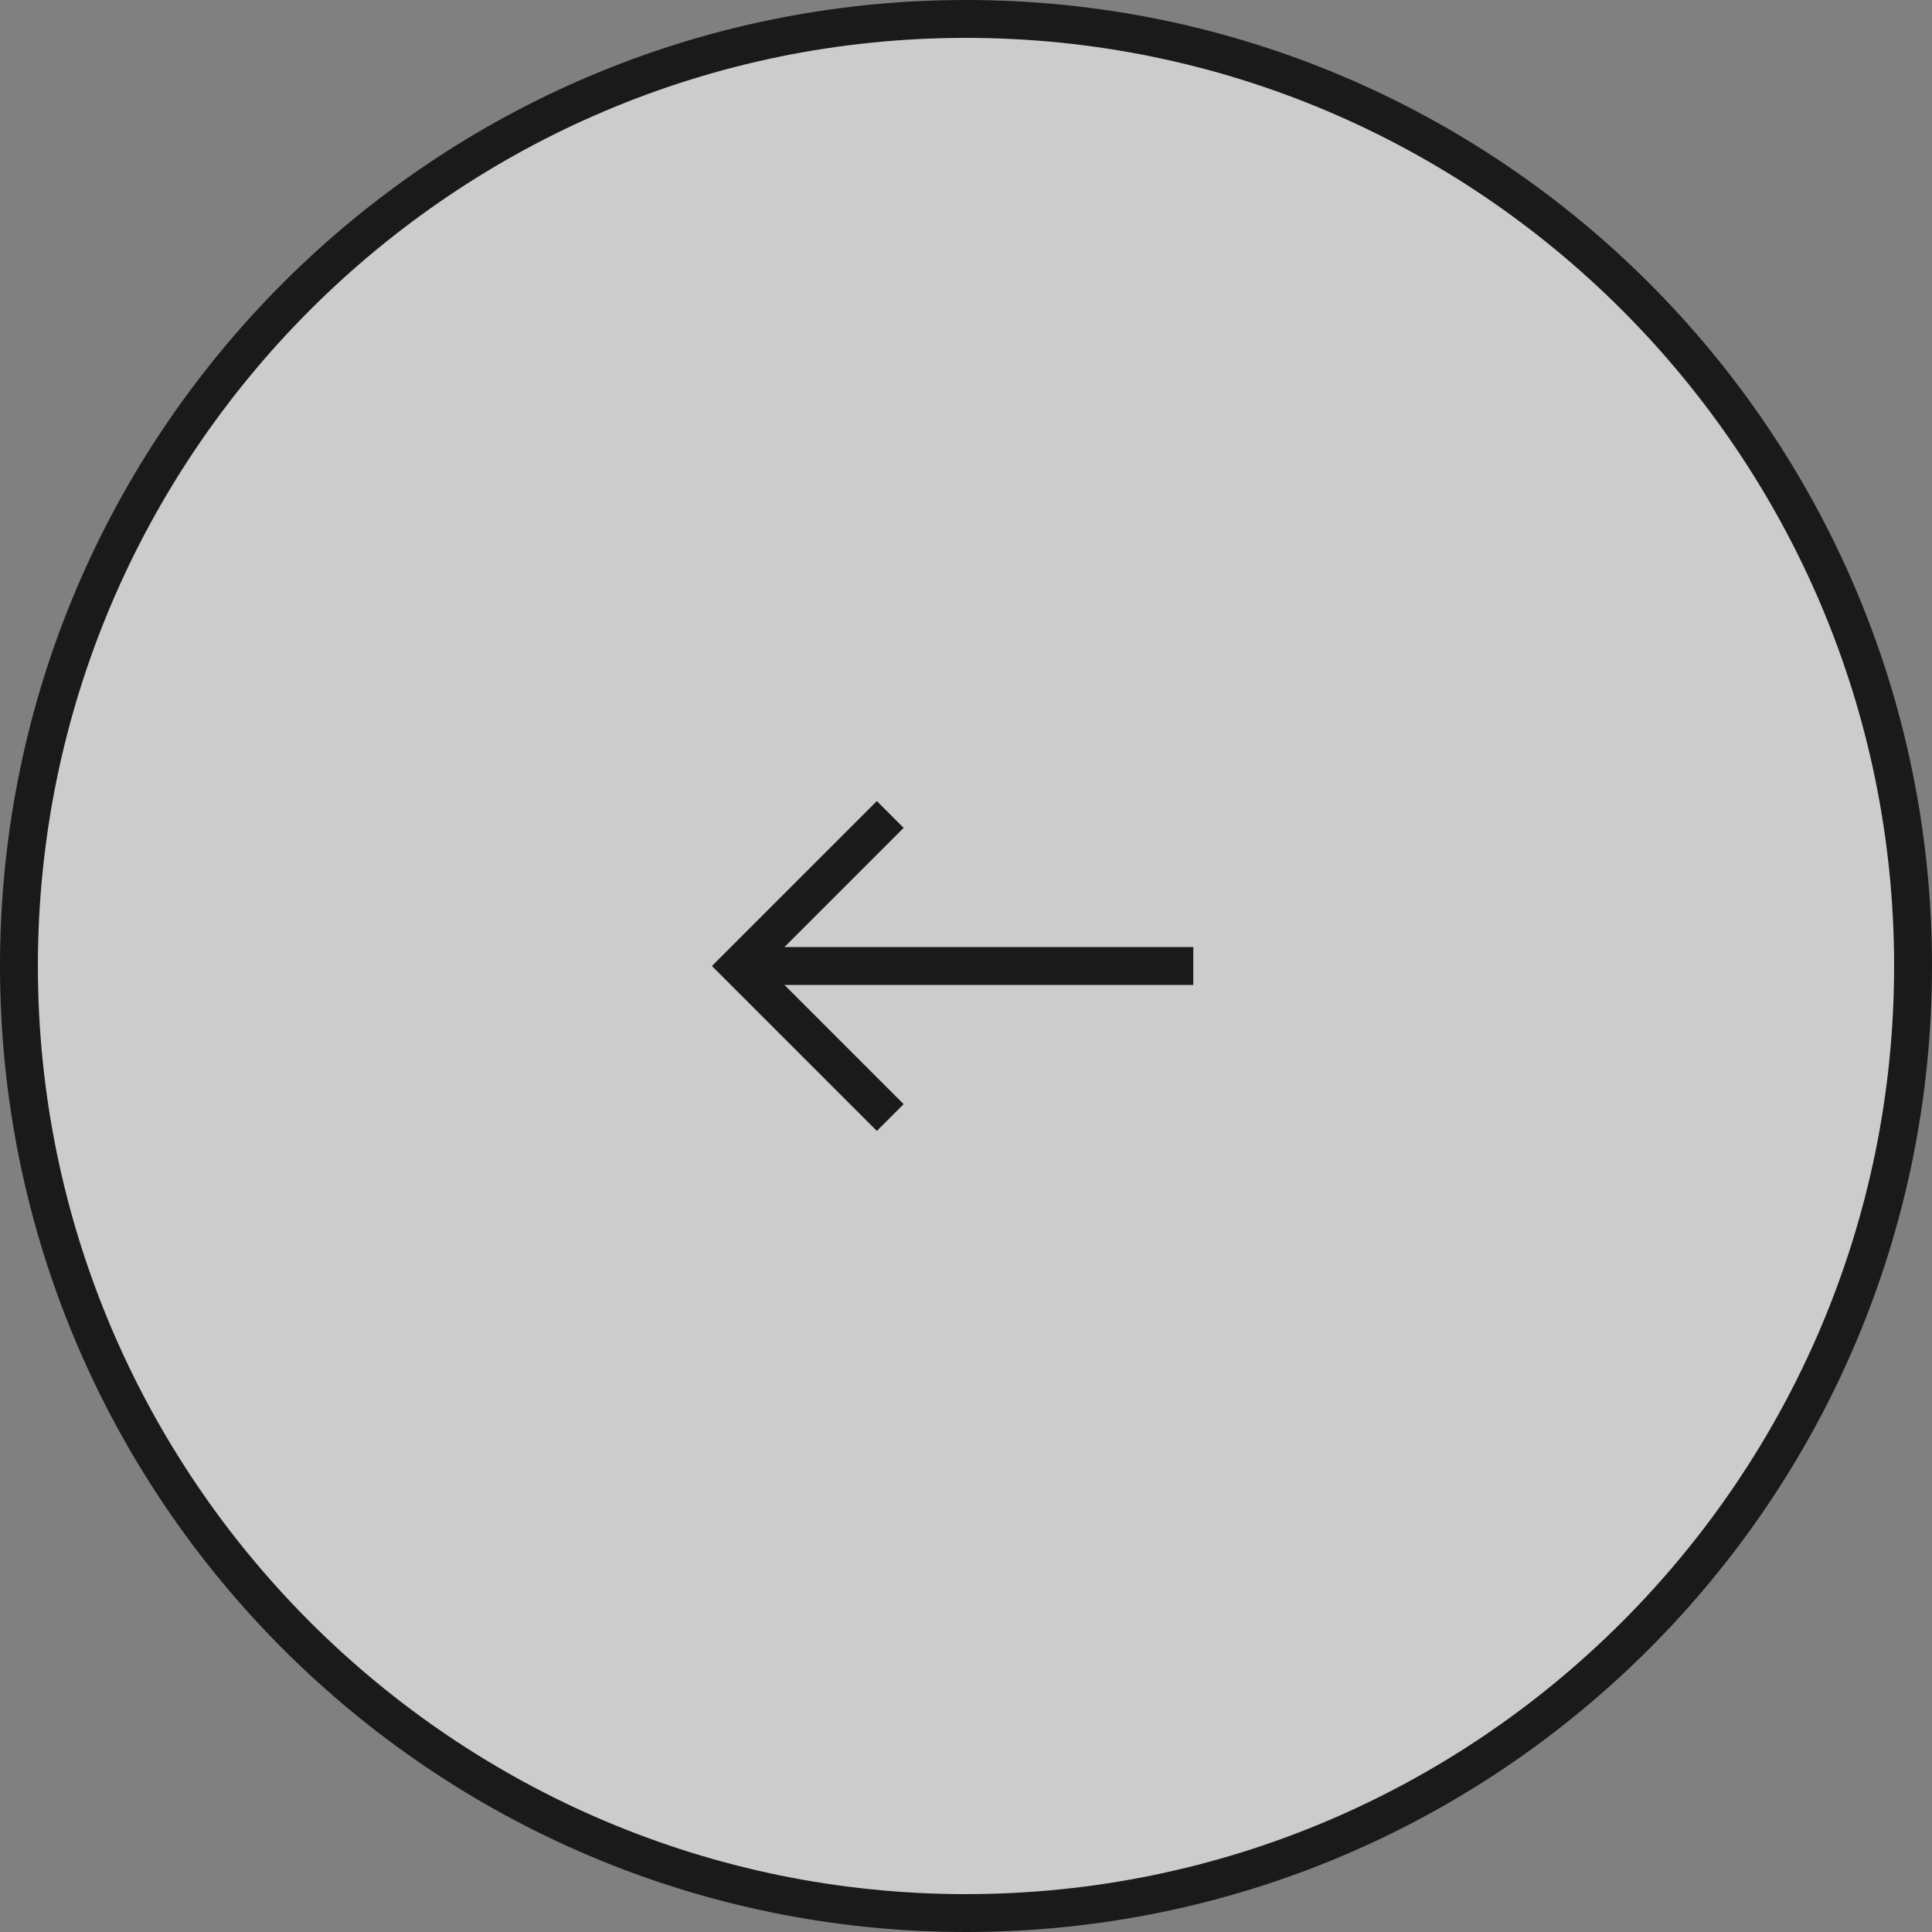 <?xml version="1.0" encoding="UTF-8"?><svg id="_レイヤー_2" xmlns="http://www.w3.org/2000/svg" viewBox="0 0 51 51"><rect x="0" y="0" width="51" height="51" fill="#808080" stroke="none"/><defs><style>.cls-1{fill:none;stroke:#1a1a1a;stroke-miterlimit:10;}.cls-2{fill:#fff;opacity:.6;}.cls-2,.cls-3{stroke-width:0px;}.cls-3{fill:#1a1a1a;}</style></defs><g id="_レイヤー_2-2"><circle class="cls-2" cx="25.5" cy="25.5" r="25"/><path class="cls-3" d="M25.5,1c13.51,0,24.5,10.99,24.5,24.5s-10.99,24.5-24.5,24.5S1,39.01,1,25.5,11.99,1,25.5,1M25.5,0C11.42,0,0,11.42,0,25.5s11.42,25.5,25.5,25.5,25.5-11.42,25.5-25.5S39.58,0,25.5,0h0Z"/><polyline class="cls-1" points="23.5 29.5 19.5 25.5 23.5 21.5"/><line class="cls-1" x1="19.5" y1="25.5" x2="31.5" y2="25.5"/></g></svg>